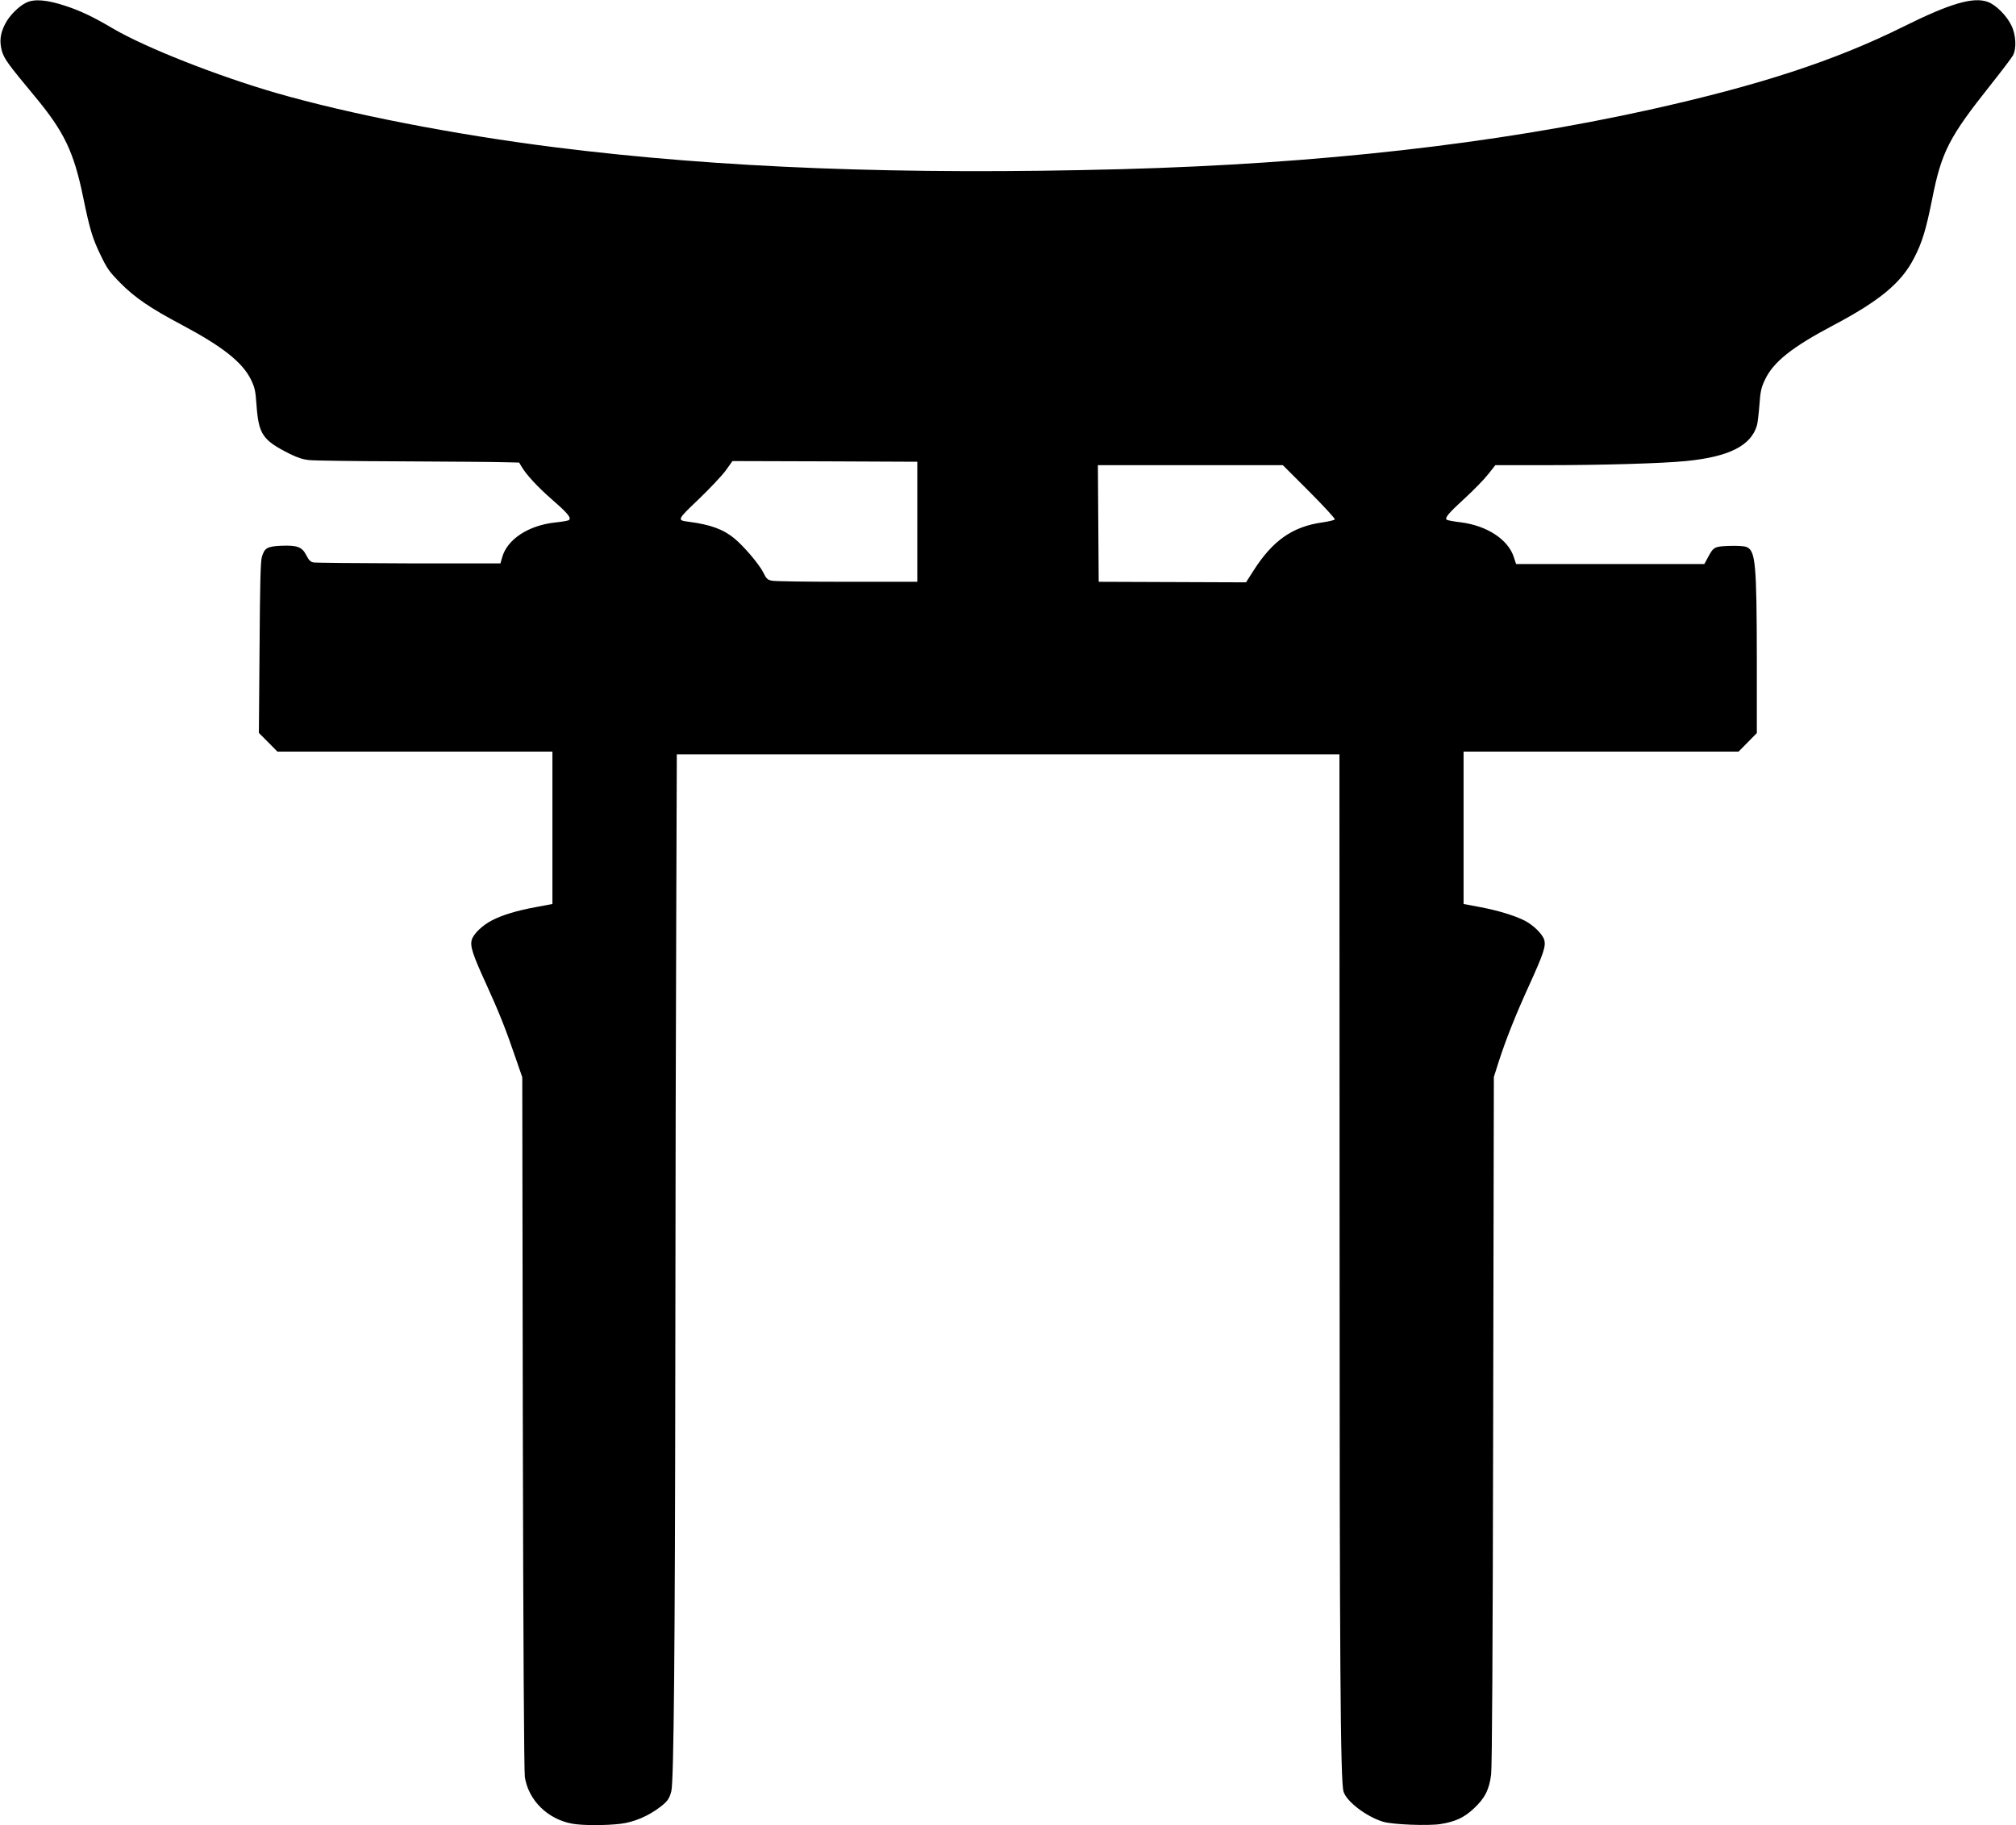 <?xml version="1.0" standalone="no"?>
<!DOCTYPE svg PUBLIC "-//W3C//DTD SVG 20010904//EN"
 "http://www.w3.org/TR/2001/REC-SVG-20010904/DTD/svg10.dtd">
<svg version="1.0" xmlns="http://www.w3.org/2000/svg"
 width="1478pt" height="1338pt" viewBox="0 0 1478 1338"
 preserveAspectRatio="xMidYMid meet">
<g transform="translate(0,1338) scale(0.1,-0.1)"
fill="#000000" stroke="none">
<path d="M193 13361 c-55 -26 -126 -97 -156 -158 -36 -69 -42 -129 -23 -197
17 -58 47 -99 240 -331 217 -261 287 -407 356 -742 48 -234 68 -300 127 -422
49 -102 65 -124 146 -206 106 -107 217 -183 447 -305 301 -160 447 -275 510
-403 28 -58 33 -81 40 -179 16 -223 43 -264 246 -366 57 -28 97 -41 144 -45
36 -4 337 -8 670 -9 333 -2 664 -4 736 -6 l130 -3 18 -30 c36 -61 116 -147
224 -242 115 -100 141 -132 124 -149 -5 -5 -50 -13 -100 -18 -198 -21 -355
-124 -391 -258 l-12 -42 -672 0 c-370 1 -685 4 -700 7 -21 4 -34 18 -52 54
-31 60 -66 73 -187 68 -99 -5 -119 -16 -138 -82 -10 -31 -14 -207 -17 -666
l-5 -624 68 -68 68 -69 1008 0 1008 0 0 -559 0 -558 -122 -23 c-137 -25 -243
-57 -319 -96 -70 -35 -137 -99 -150 -143 -14 -47 6 -108 106 -326 92 -202 143
-329 210 -526 l54 -156 4 -2534 c3 -1599 9 -2557 15 -2597 27 -170 167 -308
346 -341 75 -14 246 -14 356 -1 97 12 202 56 287 121 56 42 71 63 85 119 18
72 27 1065 29 3150 1 1180 4 2664 7 3298 l4 1152 2429 0 2429 0 1 -3367 c0
-3312 6 -4159 29 -4237 22 -73 168 -184 290 -221 70 -21 331 -31 420 -17 109
17 175 48 245 114 81 75 113 138 127 249 7 57 12 905 15 2599 l5 2515 35 110
c51 160 129 355 222 558 108 238 126 291 112 338 -13 42 -79 107 -143 140 -73
37 -197 75 -326 99 l-122 23 0 558 0 559 1008 0 1008 0 67 68 67 68 0 524 c-1
726 -9 815 -78 841 -15 6 -71 9 -124 7 -110 -4 -115 -7 -157 -85 l-26 -48
-690 0 -690 0 -16 49 c-41 131 -198 233 -390 257 -52 6 -98 15 -103 19 -15 15
15 49 136 160 63 58 138 135 168 173 l53 67 381 0 c408 0 845 13 1016 30 315
31 477 112 521 262 5 18 13 86 18 150 7 99 13 126 40 183 61 131 198 240 501
400 341 180 500 312 592 492 60 114 89 212 133 432 69 349 124 455 430 840 80
101 153 197 163 215 27 51 22 151 -12 220 -35 72 -112 149 -170 171 -106 41
-277 -9 -621 -180 -503 -250 -1058 -431 -1860 -609 -1133 -251 -2429 -397
-3870 -436 -1608 -43 -2943 8 -4153 160 -739 93 -1509 243 -2049 399 -431 125
-956 332 -1193 471 -146 86 -238 130 -347 166 -135 45 -230 54 -290 25z m6532
-3806 l0 -440 -515 0 c-283 0 -531 3 -551 8 -32 6 -41 15 -63 60 -30 60 -139
189 -211 249 -82 68 -176 102 -335 123 -88 11 -88 13 72 165 81 78 170 172
198 210 l50 70 678 -2 677 -3 0 -440z m2874 221 c106 -107 191 -198 187 -204
-3 -5 -45 -15 -93 -22 -217 -31 -362 -132 -503 -353 l-55 -86 -540 2 -540 2
-3 428 -3 427 678 0 678 0 194 -194z"/>
</g>
</svg>
